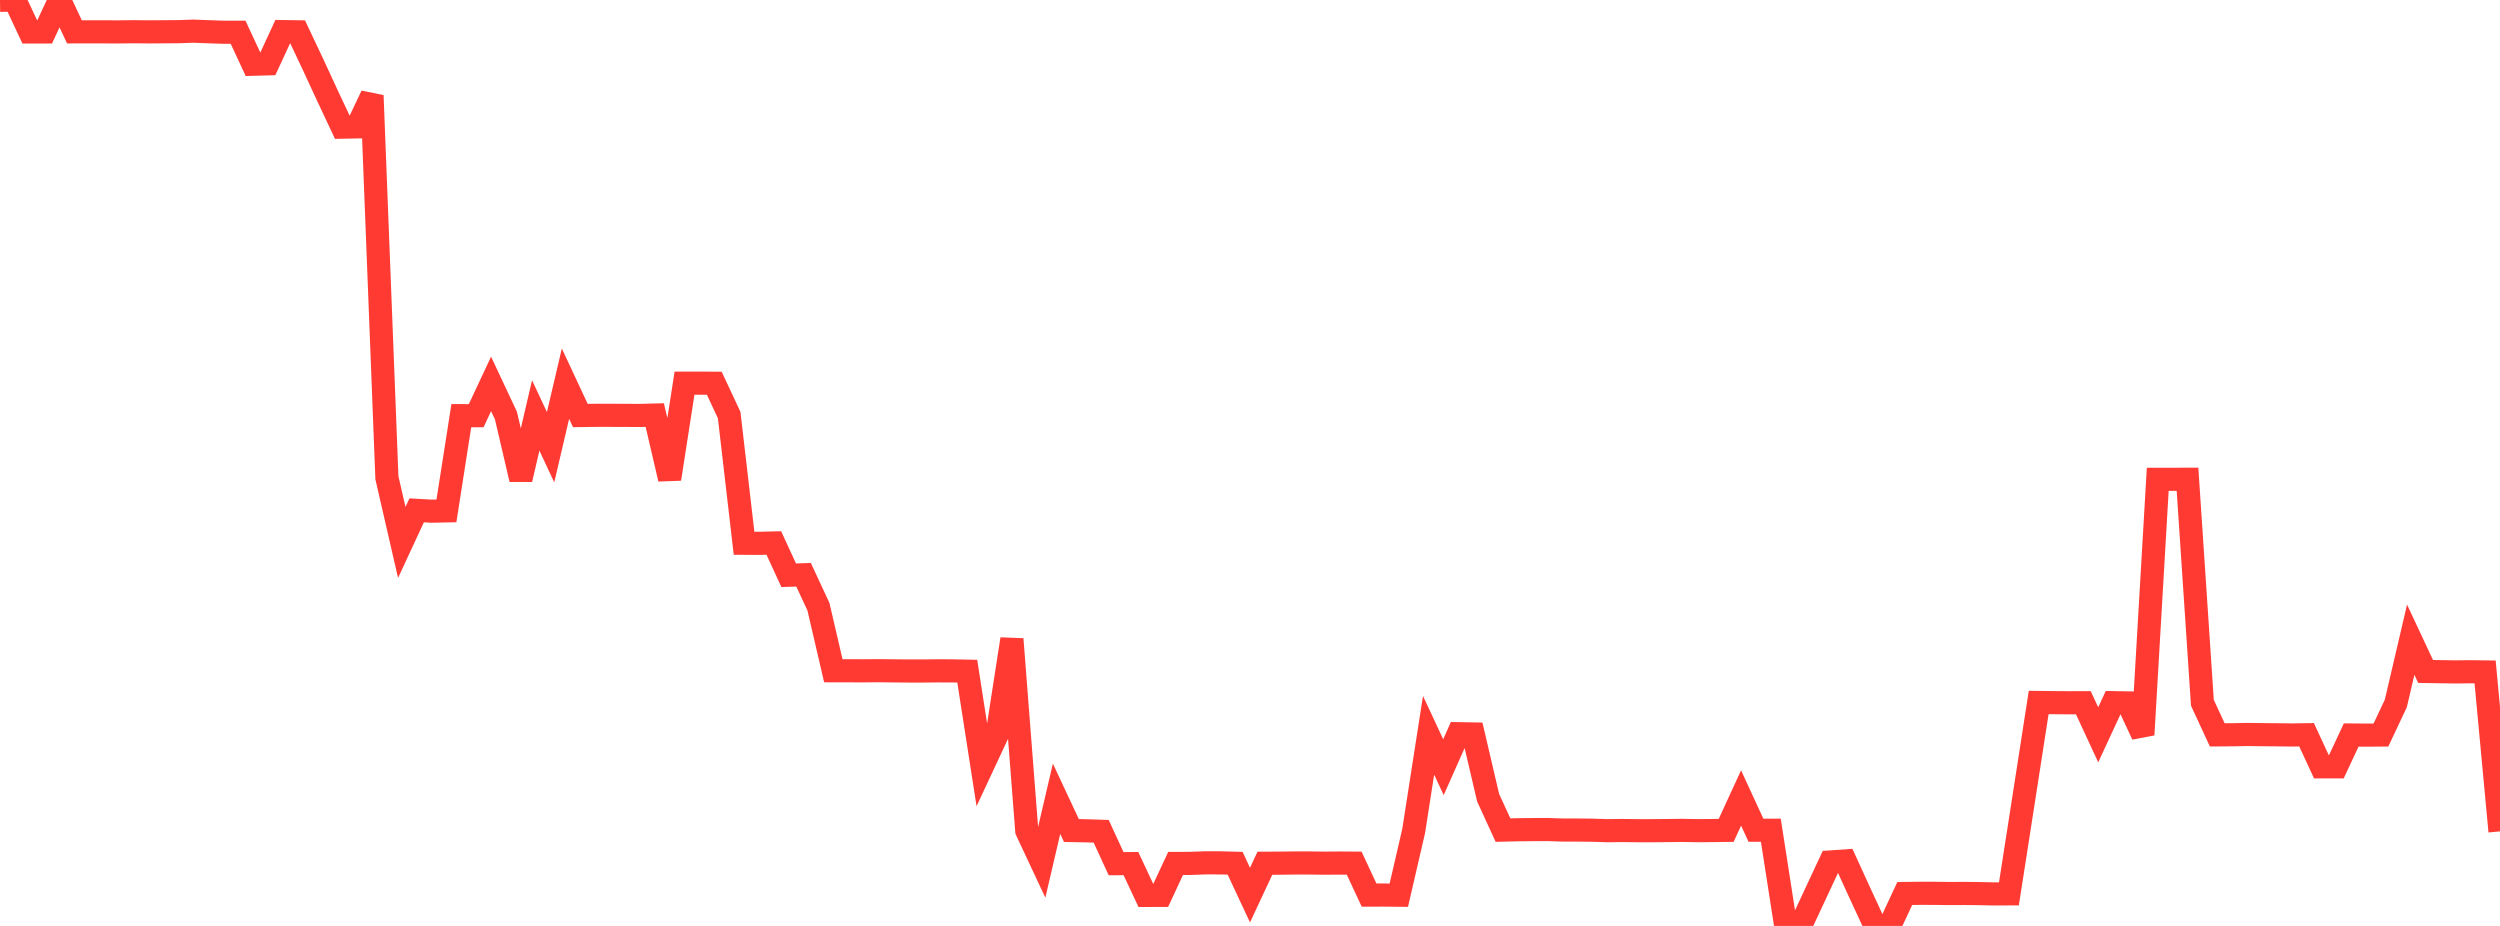 <?xml version="1.0" standalone="no"?>
<!DOCTYPE svg PUBLIC "-//W3C//DTD SVG 1.1//EN" "http://www.w3.org/Graphics/SVG/1.1/DTD/svg11.dtd">

<svg width="135" height="50" viewBox="0 0 135 50" preserveAspectRatio="none" 
  xmlns="http://www.w3.org/2000/svg"
  xmlns:xlink="http://www.w3.org/1999/xlink">


<polyline points="0.0, 0.016 0.804, 0.005 1.607, 1.724 2.411, 1.724 3.214, 0.0 4.018, 1.72 4.821, 1.718 5.625, 1.72 6.429, 1.722 7.232, 1.713 8.036, 1.721 8.839, 1.716 9.643, 1.71 10.446, 1.683 11.25, 1.713 12.054, 1.741 12.857, 1.74 13.661, 3.469 14.464, 3.447 15.268, 1.707 16.071, 1.718 16.875, 3.419 17.679, 5.158 18.482, 6.866 19.286, 6.851 20.089, 5.159 20.893, 25.799 21.696, 29.292 22.5, 27.559 23.304, 27.604 24.107, 27.587 24.911, 22.446 25.714, 22.448 26.518, 20.731 27.321, 22.441 28.125, 25.885 28.929, 22.433 29.732, 24.15 30.536, 20.718 31.339, 22.438 32.143, 22.427 32.946, 22.427 33.75, 22.43 34.554, 22.434 35.357, 22.413 36.161, 25.863 36.964, 20.69 37.768, 20.69 38.571, 20.695 39.375, 22.413 40.179, 29.336 40.982, 29.34 41.786, 29.321 42.589, 31.063 43.393, 31.038 44.196, 32.764 45.0, 36.22 45.804, 36.222 46.607, 36.224 47.411, 36.217 48.214, 36.226 49.018, 36.234 49.821, 36.234 50.625, 36.226 51.429, 36.228 52.232, 36.244 53.036, 41.412 53.839, 39.694 54.643, 34.51 55.446, 44.862 56.25, 46.578 57.054, 43.133 57.857, 44.849 58.661, 44.863 59.464, 44.889 60.268, 46.638 61.071, 46.635 61.875, 48.352 62.679, 48.35 63.482, 46.626 64.286, 46.623 65.089, 46.593 65.893, 46.595 66.696, 46.615 67.5, 48.335 68.304, 46.615 69.107, 46.611 69.911, 46.601 70.714, 46.601 71.518, 46.611 72.321, 46.605 73.125, 46.61 73.929, 48.334 74.732, 48.333 75.536, 48.341 76.339, 44.868 77.143, 39.705 77.946, 41.428 78.75, 39.62 79.554, 39.634 80.357, 43.072 81.161, 44.825 81.964, 44.806 82.768, 44.798 83.571, 44.795 84.375, 44.821 85.179, 44.823 85.982, 44.831 86.786, 44.857 87.589, 44.848 88.393, 44.857 89.196, 44.857 90.0, 44.851 90.804, 44.841 91.607, 44.855 92.411, 44.851 93.214, 44.84 94.018, 43.091 94.821, 44.831 95.625, 44.832 96.429, 50.0 97.232, 49.99 98.036, 48.267 98.839, 46.546 99.643, 46.49 100.446, 48.247 101.25, 49.981 102.054, 49.973 102.857, 48.249 103.661, 48.239 104.464, 48.24 105.268, 48.25 106.071, 48.246 106.875, 48.255 107.679, 48.272 108.482, 48.268 109.286, 43.106 110.089, 37.934 110.893, 37.943 111.696, 37.949 112.5, 37.946 113.304, 39.679 114.107, 37.944 114.911, 37.958 115.714, 39.677 116.518, 25.882 117.321, 25.882 118.125, 25.88 118.929, 37.949 119.732, 39.683 120.536, 39.677 121.339, 39.662 122.143, 39.671 122.946, 39.679 123.75, 39.689 124.554, 39.677 125.357, 41.41 126.161, 41.41 126.964, 39.69 127.768, 39.697 128.571, 39.69 129.375, 37.985 130.179, 34.544 130.982, 36.259 131.786, 36.271 132.589, 36.283 133.393, 36.274 134.196, 36.285 135.0, 44.895" fill="none" stroke="#ff3a33" stroke-width="1.25"/>

</svg>